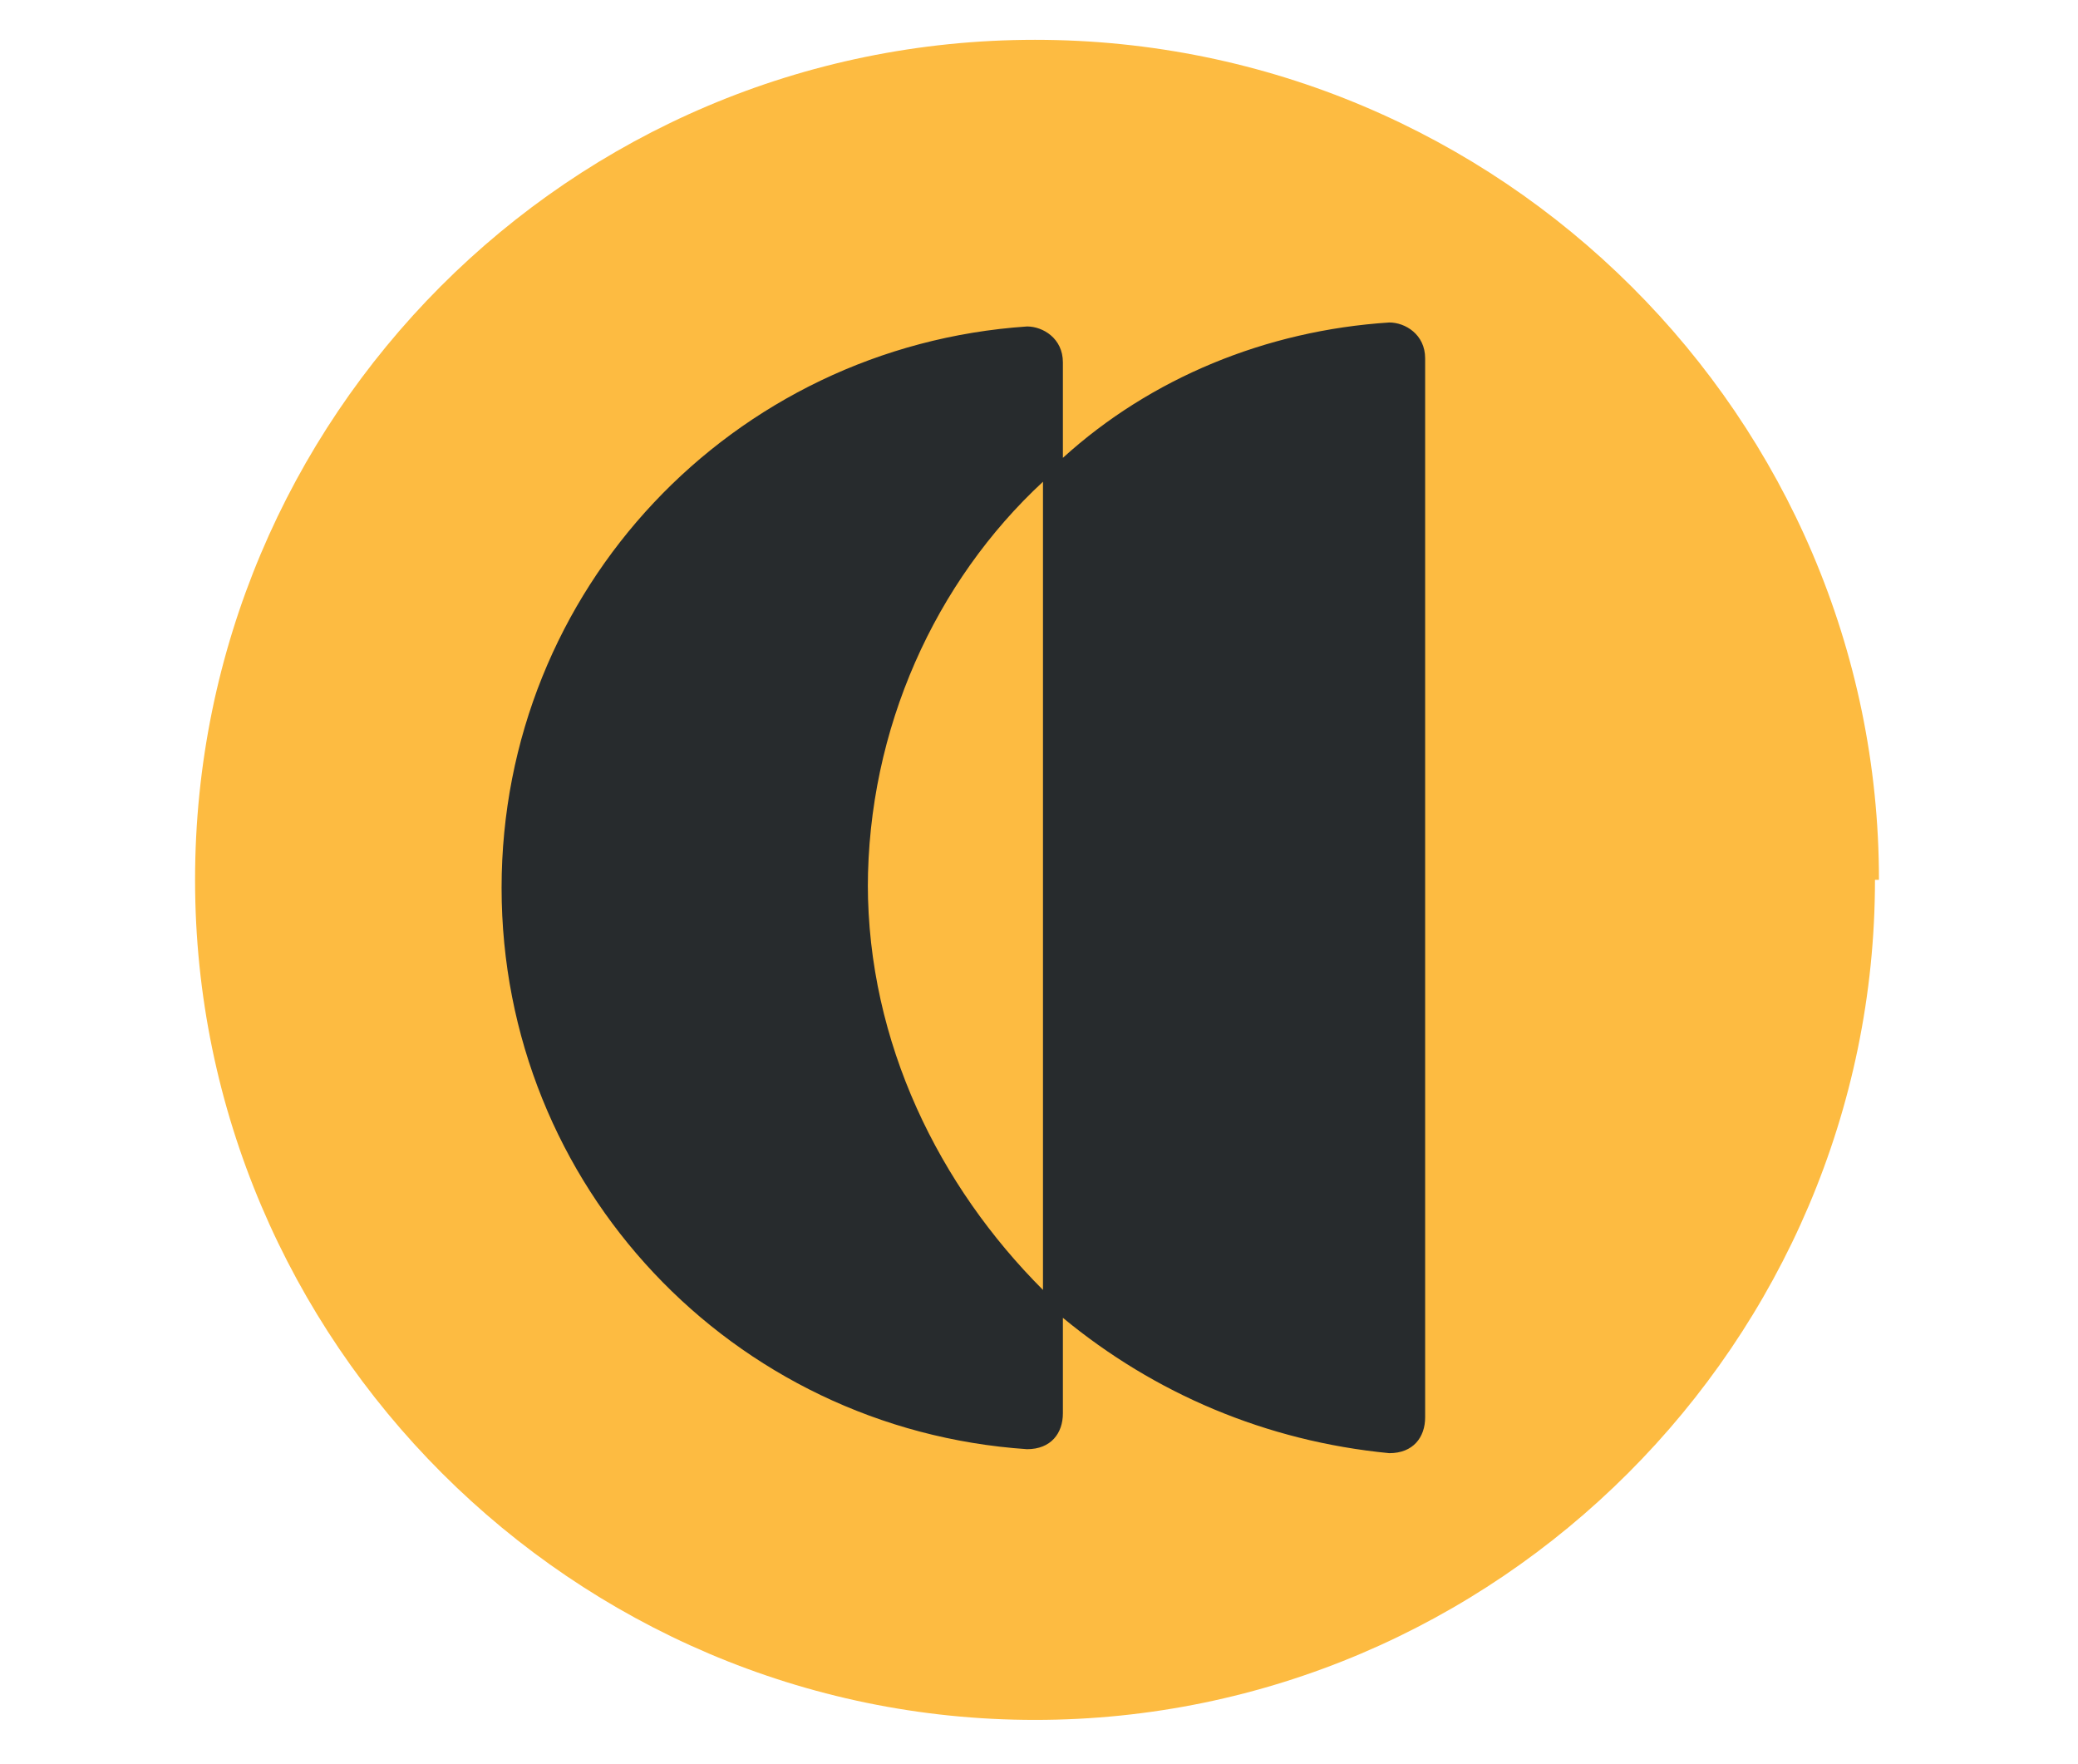 <?xml version="1.0" encoding="UTF-8"?>
<svg id="Layer_1" xmlns="http://www.w3.org/2000/svg" xmlns:xlink="http://www.w3.org/1999/xlink" version="1.1" viewBox="0 0 52.2 44.3">
  <!-- Generator: Adobe Illustrator 29.3.1, SVG Export Plug-In . SVG Version: 2.1.0 Build 151)  -->
  <defs>
    <style>
      .st0 {
        fill: #fdbb41;
      }

      .st1 {
        fill: #272b2d;
      }
    </style>
  </defs>
  <path class="st0" d="M47.2,22.1C47.2,10.5,37.7,1,26,1S4.9,10.5,4.9,22.1s9.5,21.1,21.1,21.1,21.1-9.5,21.1-21.1"/>
  <path class="st1" d="M34.9,8.1c-3.1.2-6,1.4-8.2,3.4h0v-2.4c0-.6-.5-.9-.9-.9-7.4.5-13.2,6.6-13.2,14.1s5.8,13.6,13.2,14.1c.6,0,.9-.4.9-.9v-2.4s0,0,0,0c2.3,1.9,5.1,3.1,8.2,3.4.6,0,.9-.4.9-.9V9c0-.6-.5-.9-.9-.9M21.8,22.3c0-4,1.7-7.7,4.4-10.2h0v20.3s0,0,0,0c-2.6-2.6-4.4-6.2-4.4-10.2"/>
</svg>